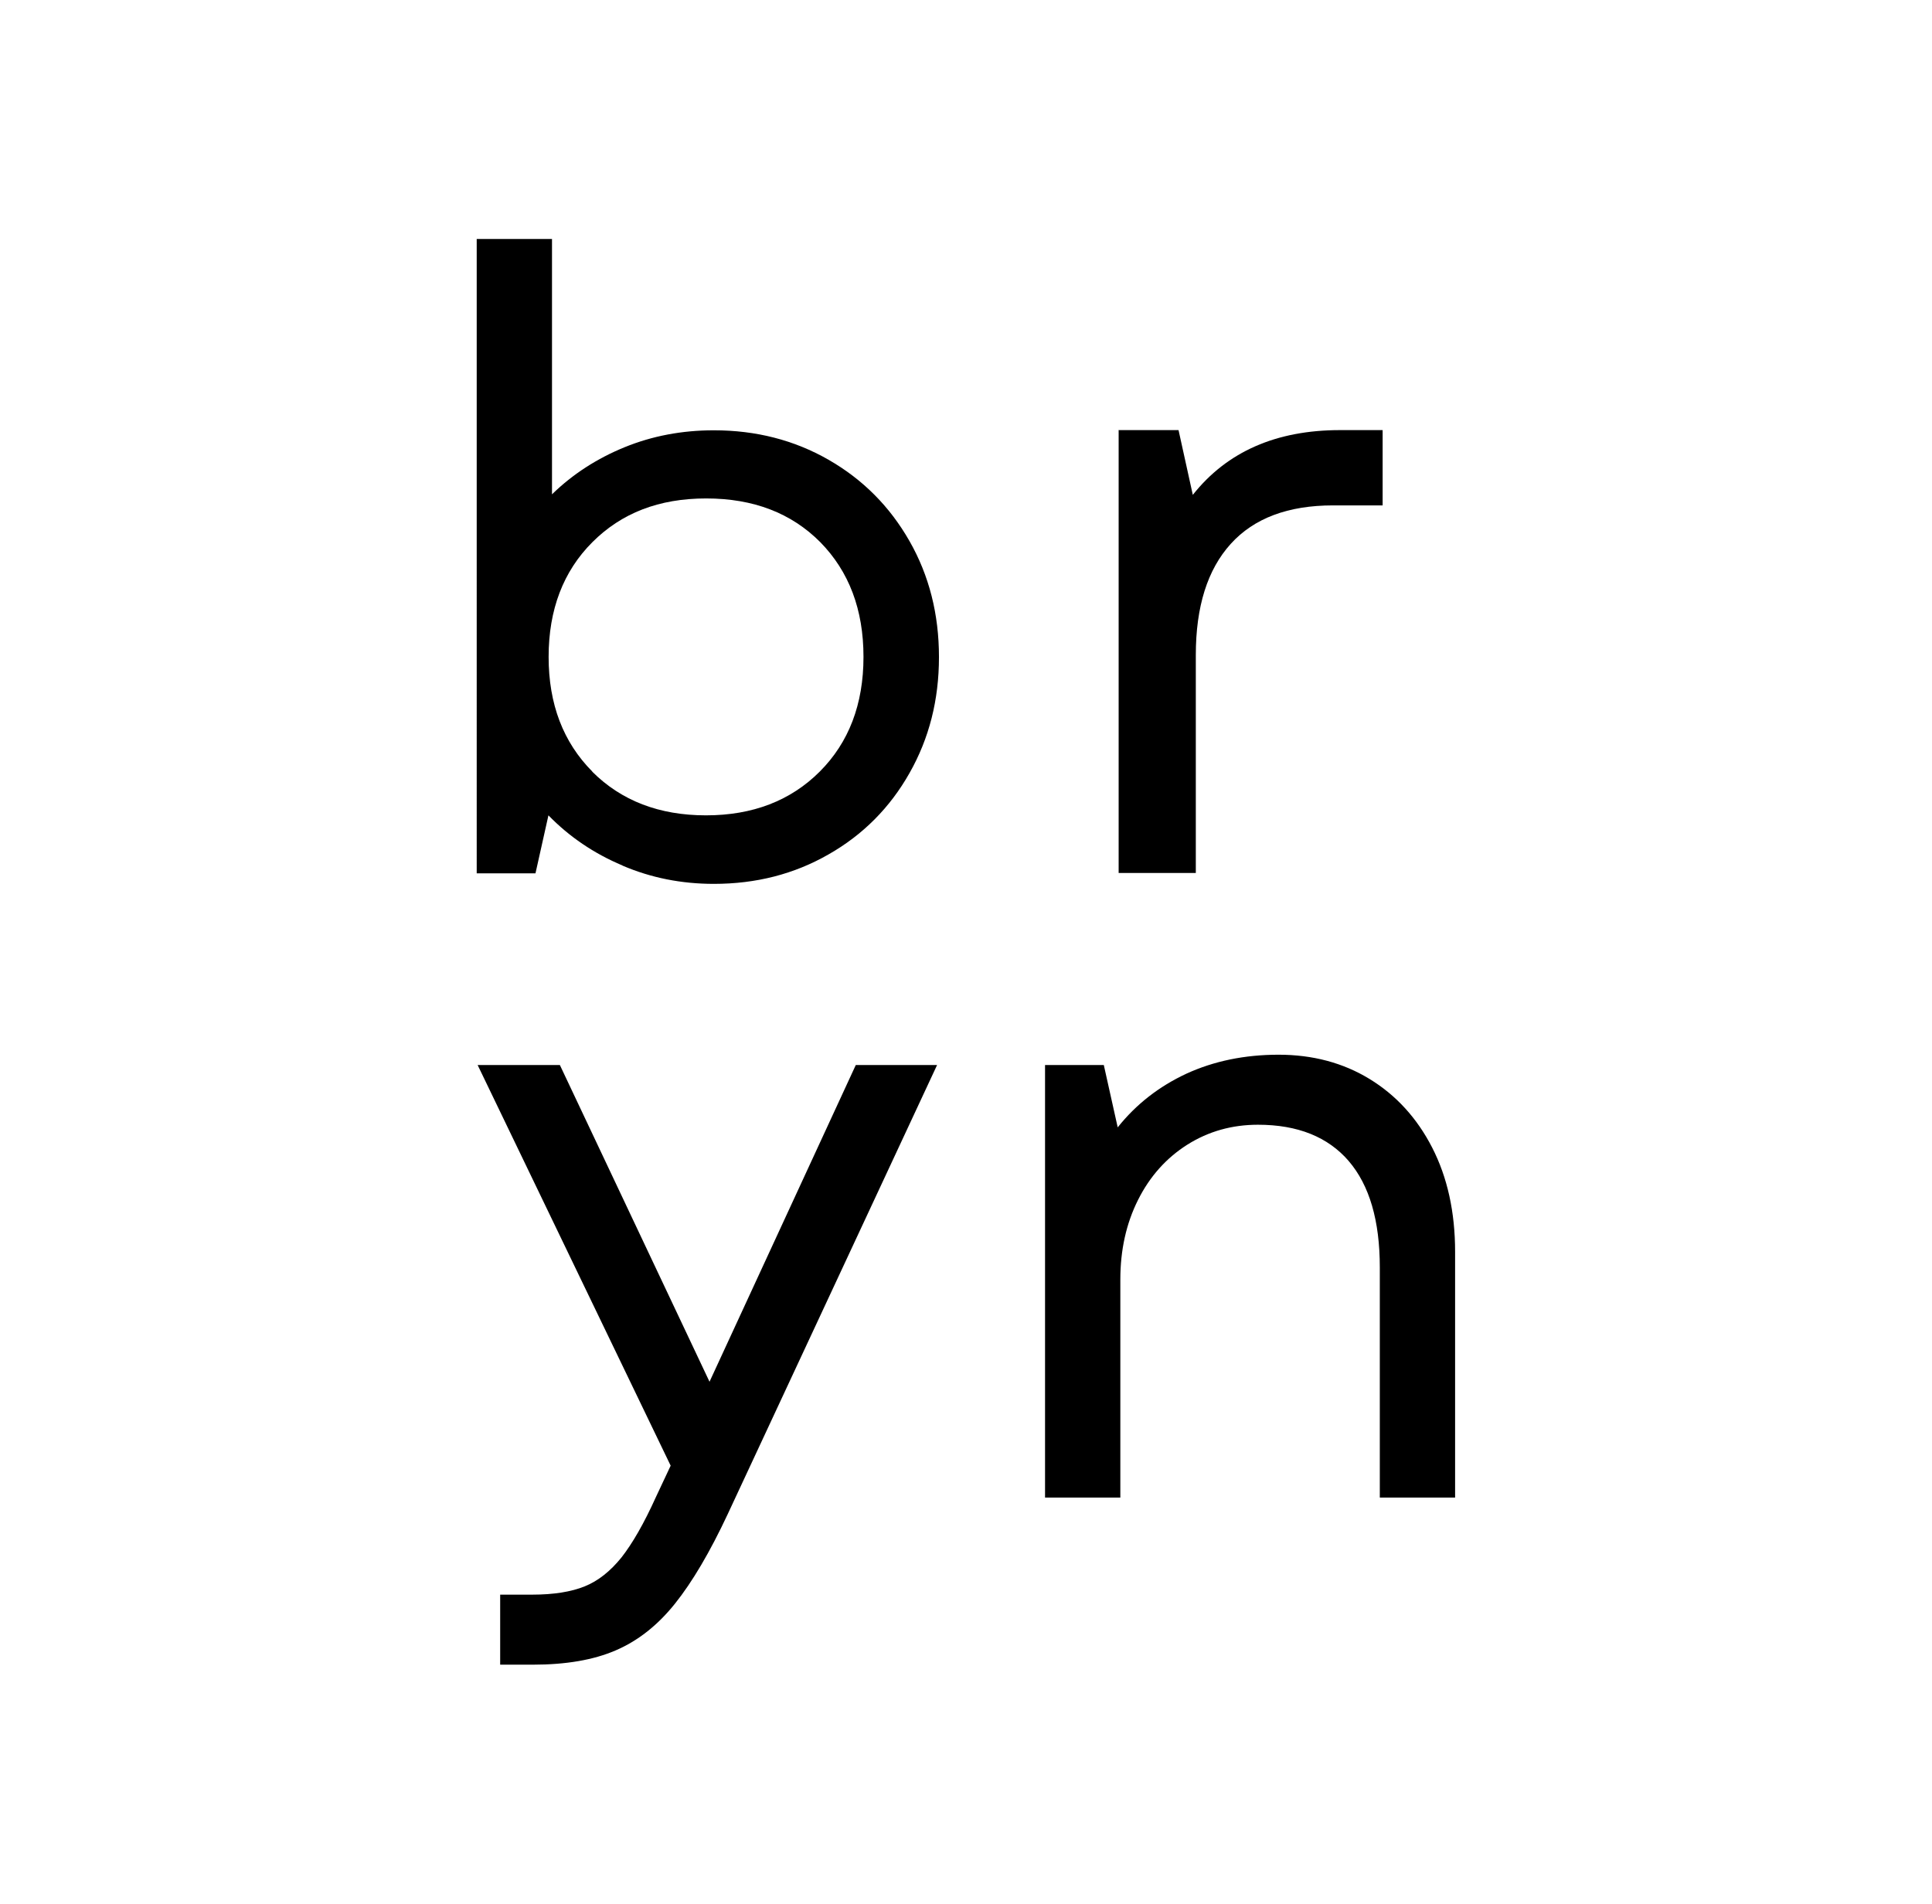 <svg xmlns="http://www.w3.org/2000/svg" id="Layer_1" viewBox="0 0 102.9 101.4"><defs><style>.cls-1{fill:#fff;}</style></defs><rect class="cls-1" width="102.9" height="101.4"></rect><path d="m33.15,46.1c-1.52-.64-2.83-1.53-3.94-2.67l-.69,3.09h-3.13V12.73h4.01v13.6c1.11-1.08,2.4-1.91,3.87-2.51,1.47-.6,3.06-.9,4.75-.9,2.24,0,4.28.52,6.11,1.57,1.83,1.05,3.26,2.49,4.31,4.33,1.05,1.84,1.57,3.9,1.57,6.18s-.52,4.33-1.57,6.18c-1.04,1.84-2.48,3.29-4.31,4.33-1.83,1.05-3.86,1.57-6.11,1.57-1.72,0-3.34-.32-4.86-.97Zm-1.61-5c1.55,1.55,3.57,2.33,6.06,2.33s4.51-.78,6.06-2.33c1.55-1.55,2.33-3.59,2.33-6.11s-.77-4.55-2.3-6.11c-1.54-1.55-3.56-2.33-6.08-2.33s-4.51.78-6.06,2.33-2.33,3.59-2.33,6.11.78,4.55,2.33,6.11Z"></path><path d="m26.65,84.94h1.7c1.14,0,2.07-.15,2.79-.44.72-.29,1.37-.81,1.96-1.54.58-.74,1.2-1.81,1.84-3.23l.78-1.66-10.28-21.34h4.38l7.97,16.87,7.79-16.87h4.33l-11.15,23.92c-.95,2.03-1.89,3.62-2.81,4.77-.92,1.15-1.97,1.98-3.16,2.49-1.18.51-2.65.76-4.4.76h-1.75v-3.73Z"></path><path d="m71.84,61.85c-1.11-1.29-2.72-1.94-4.84-1.94-1.38,0-2.63.35-3.76,1.06-1.12.71-2,1.69-2.63,2.95s-.94,2.67-.94,4.24v11.61h-4.01v-23.04h3.13l.74,3.32c.98-1.23,2.2-2.18,3.66-2.86,1.46-.67,3.1-1.01,4.91-1.01s3.43.43,4.84,1.29c1.41.86,2.53,2.08,3.34,3.66.81,1.58,1.22,3.43,1.22,5.55v13.09h-4.01v-12.26c0-2.49-.55-4.38-1.66-5.67Z"></path><path d="m59.56,22.91h3.21l.76,3.45c1.82-2.3,4.44-3.45,7.84-3.45h2.27v4.01h-2.64c-2.39,0-4.21.68-5.45,2.05-1.24,1.37-1.86,3.34-1.86,5.92v11.61h-4.11v-23.6Z"></path></svg>